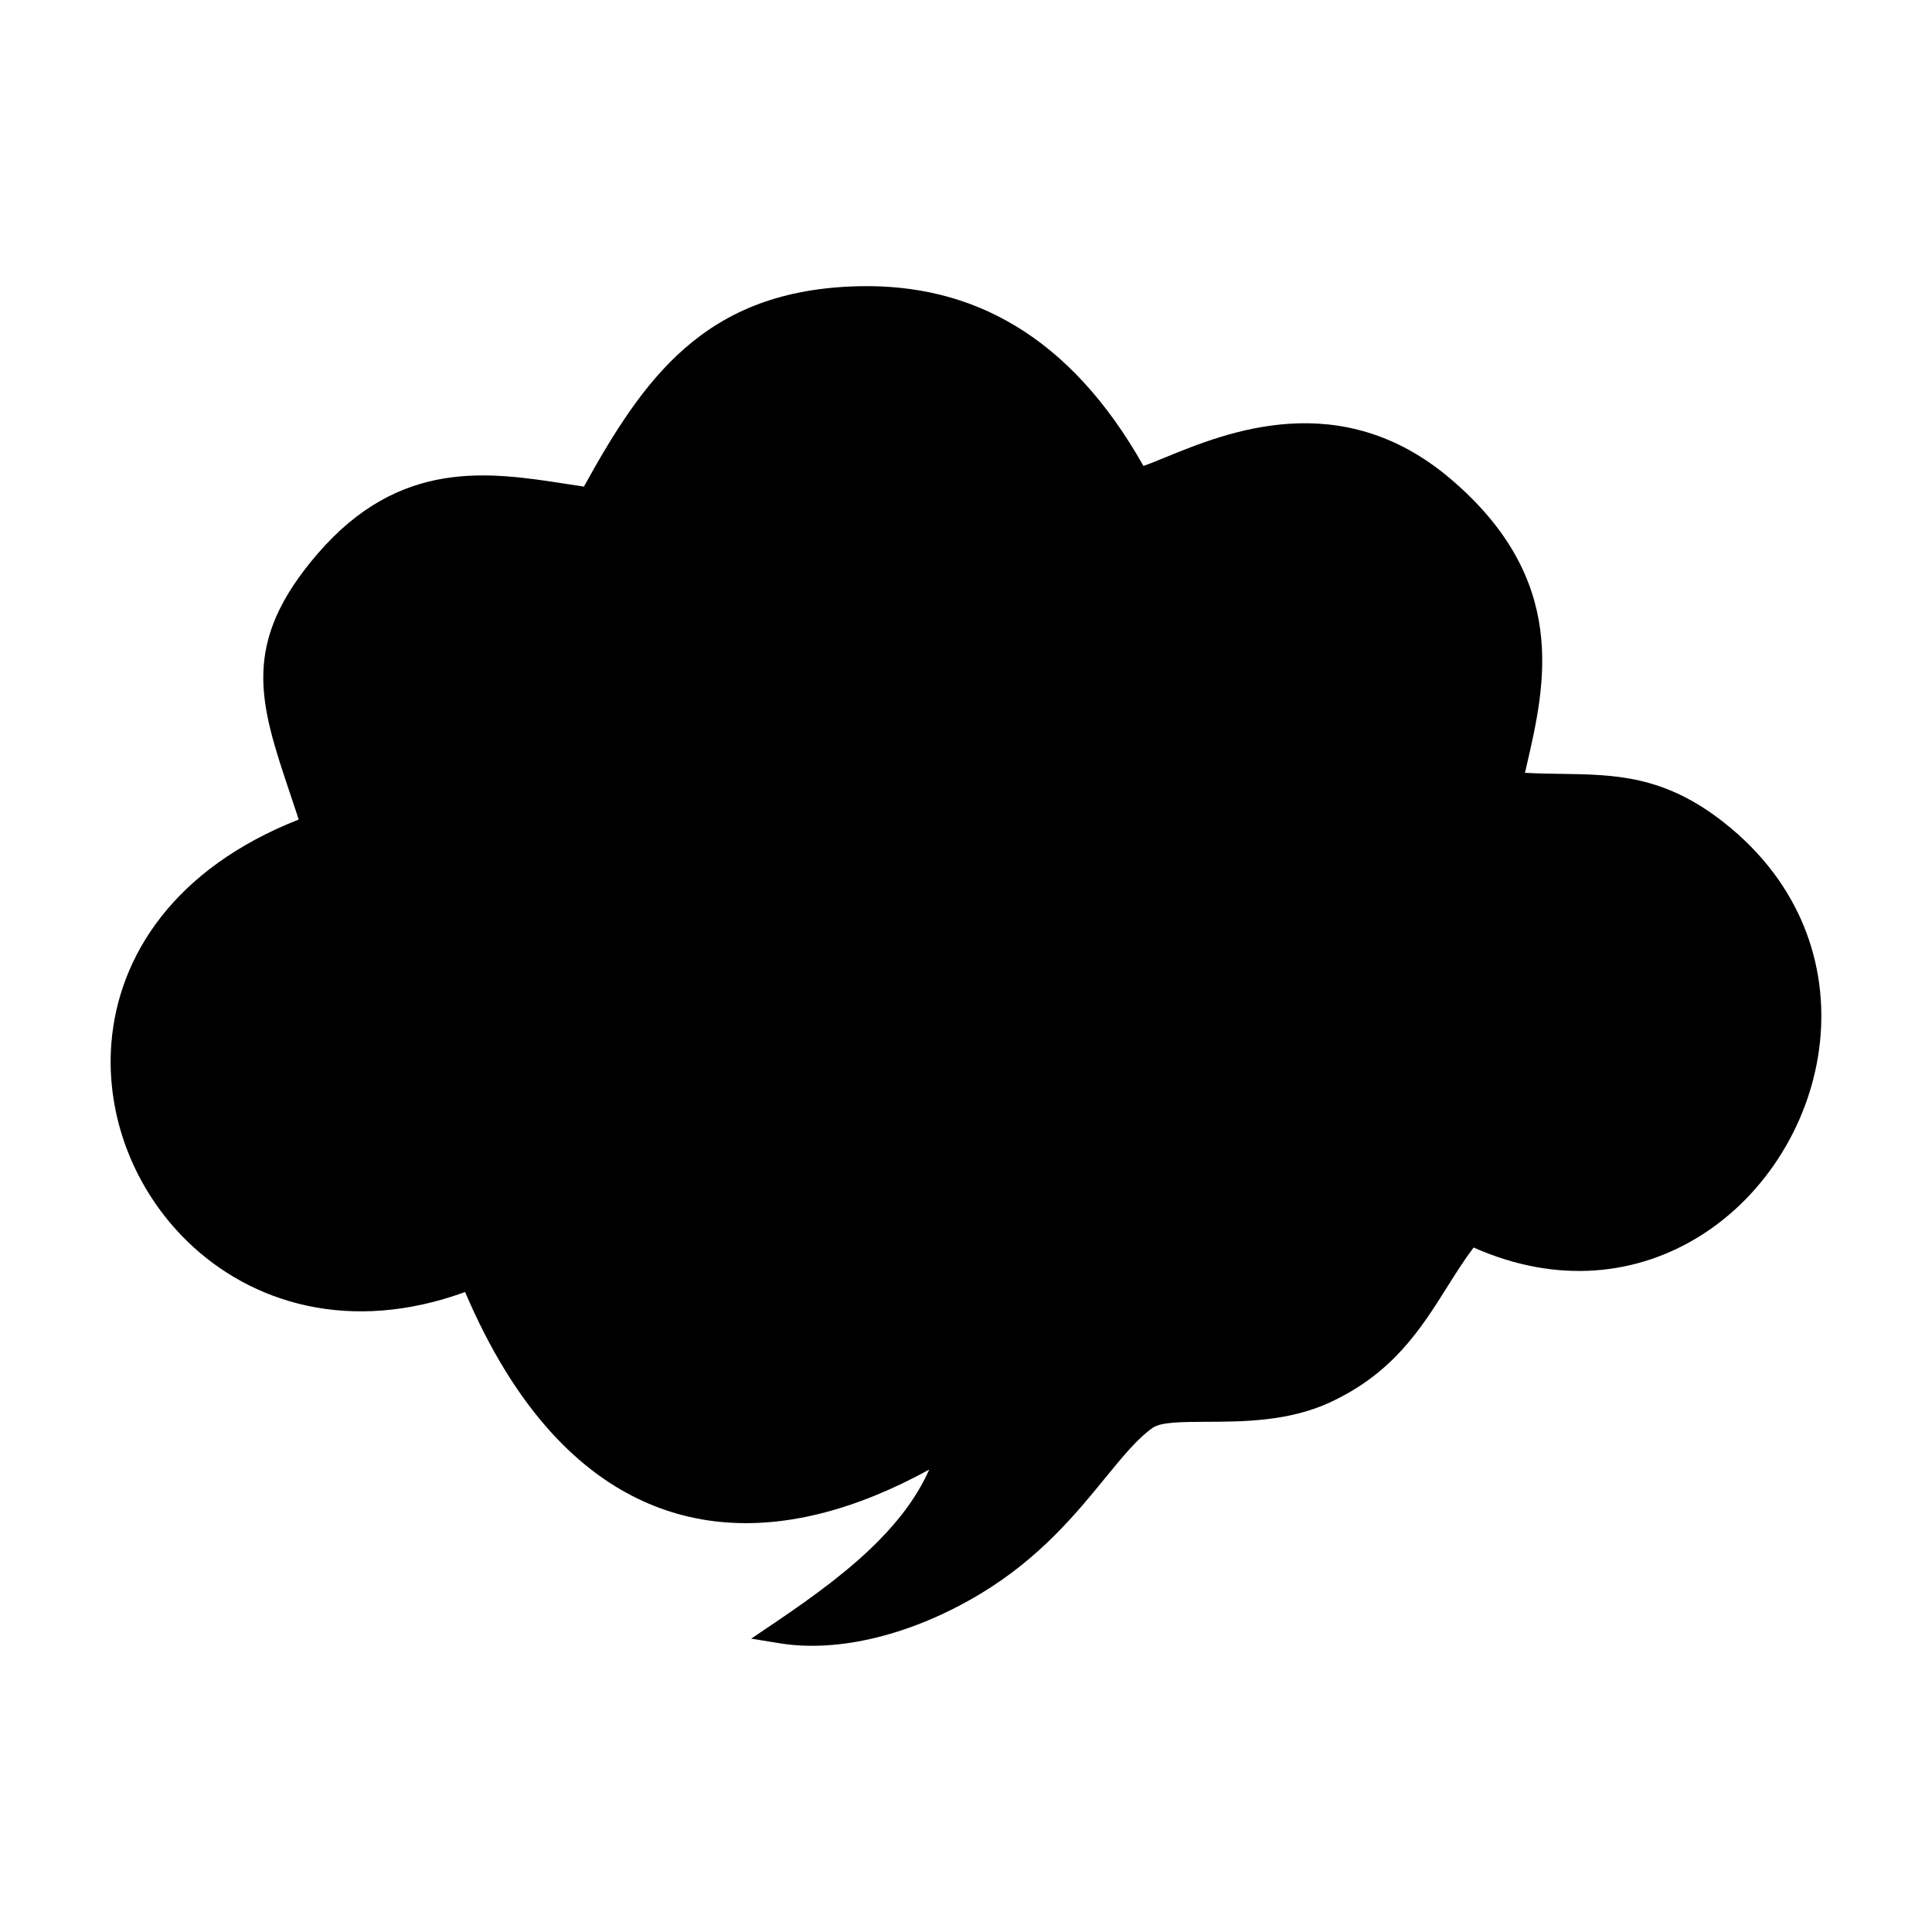 <?xml version="1.0" encoding="UTF-8"?>
<!-- Uploaded to: ICON Repo, www.iconrepo.com, Generator: ICON Repo Mixer Tools -->
<svg fill="#000000" width="800px" height="800px" version="1.1" viewBox="144 144 512 512" xmlns="http://www.w3.org/2000/svg">
 <path d="m403.83 566.37c15.738-9.484 25.348-21.242 33.125-30.77 4.606-5.629 8.539-10.441 12.566-13.246 2.18-1.504 7.562-1.527 14.152-1.559 9.754-0.035 21.891-0.082 32.84-5.172 16.68-7.754 24.047-19.48 31.062-30.645 2.25-3.57 4.465-7.098 6.945-10.371 22.625 10.031 43.699 7.121 59.992-3.047 8.832-5.504 16.238-13.164 21.707-22.047 5.461-8.859 9.004-18.969 10.094-29.395 2.129-20.418-5.07-42.066-25.426-58.125-15.871-12.516-28.812-12.703-43.273-12.914-3.047-0.047-6.172-0.09-9.484-0.273l0.512-2.219c4.887-21.191 11.258-48.879-20.191-75.648-29.121-24.789-59.504-12.34-75.578-5.75-2.32 0.945-4.309 1.773-5.856 2.285-9.906-17.57-21.328-29.48-33.727-36.996-12.961-7.867-26.949-10.902-41.402-10.629-20.605 0.418-34.977 6.492-46.371 16.41-10.77 9.383-18.73 22.117-26.777 36.695l-4.738-0.719c-20.406-3.164-44.012-6.824-65.855 18.535-20.582 23.902-15.336 39.531-7.164 63.863l2.184 6.551c-32.883 12.926-47.812 36.059-49.656 59.293-0.762 9.711 0.77 19.441 4.25 28.445 3.477 8.984 8.895 17.25 15.895 24.059 16.988 16.523 43.242 24.488 73.598 13.418 3.238 7.609 6.777 14.523 10.594 20.738 11.711 19.07 26.059 31.477 42.605 37.082 16.559 5.613 35.191 4.367 55.422-3.879 4.707-1.918 9.508-4.207 14.375-6.879-3.023 6.797-7.551 12.895-13.125 18.57-7.688 7.871-17.371 14.961-27.754 21.977l-6.297 4.254 7.504 1.219c7.91 1.297 16.785 0.703 25.898-1.566 9.109-2.266 18.488-6.195 27.359-11.551z" fill-rule="evenodd"/>
</svg>
